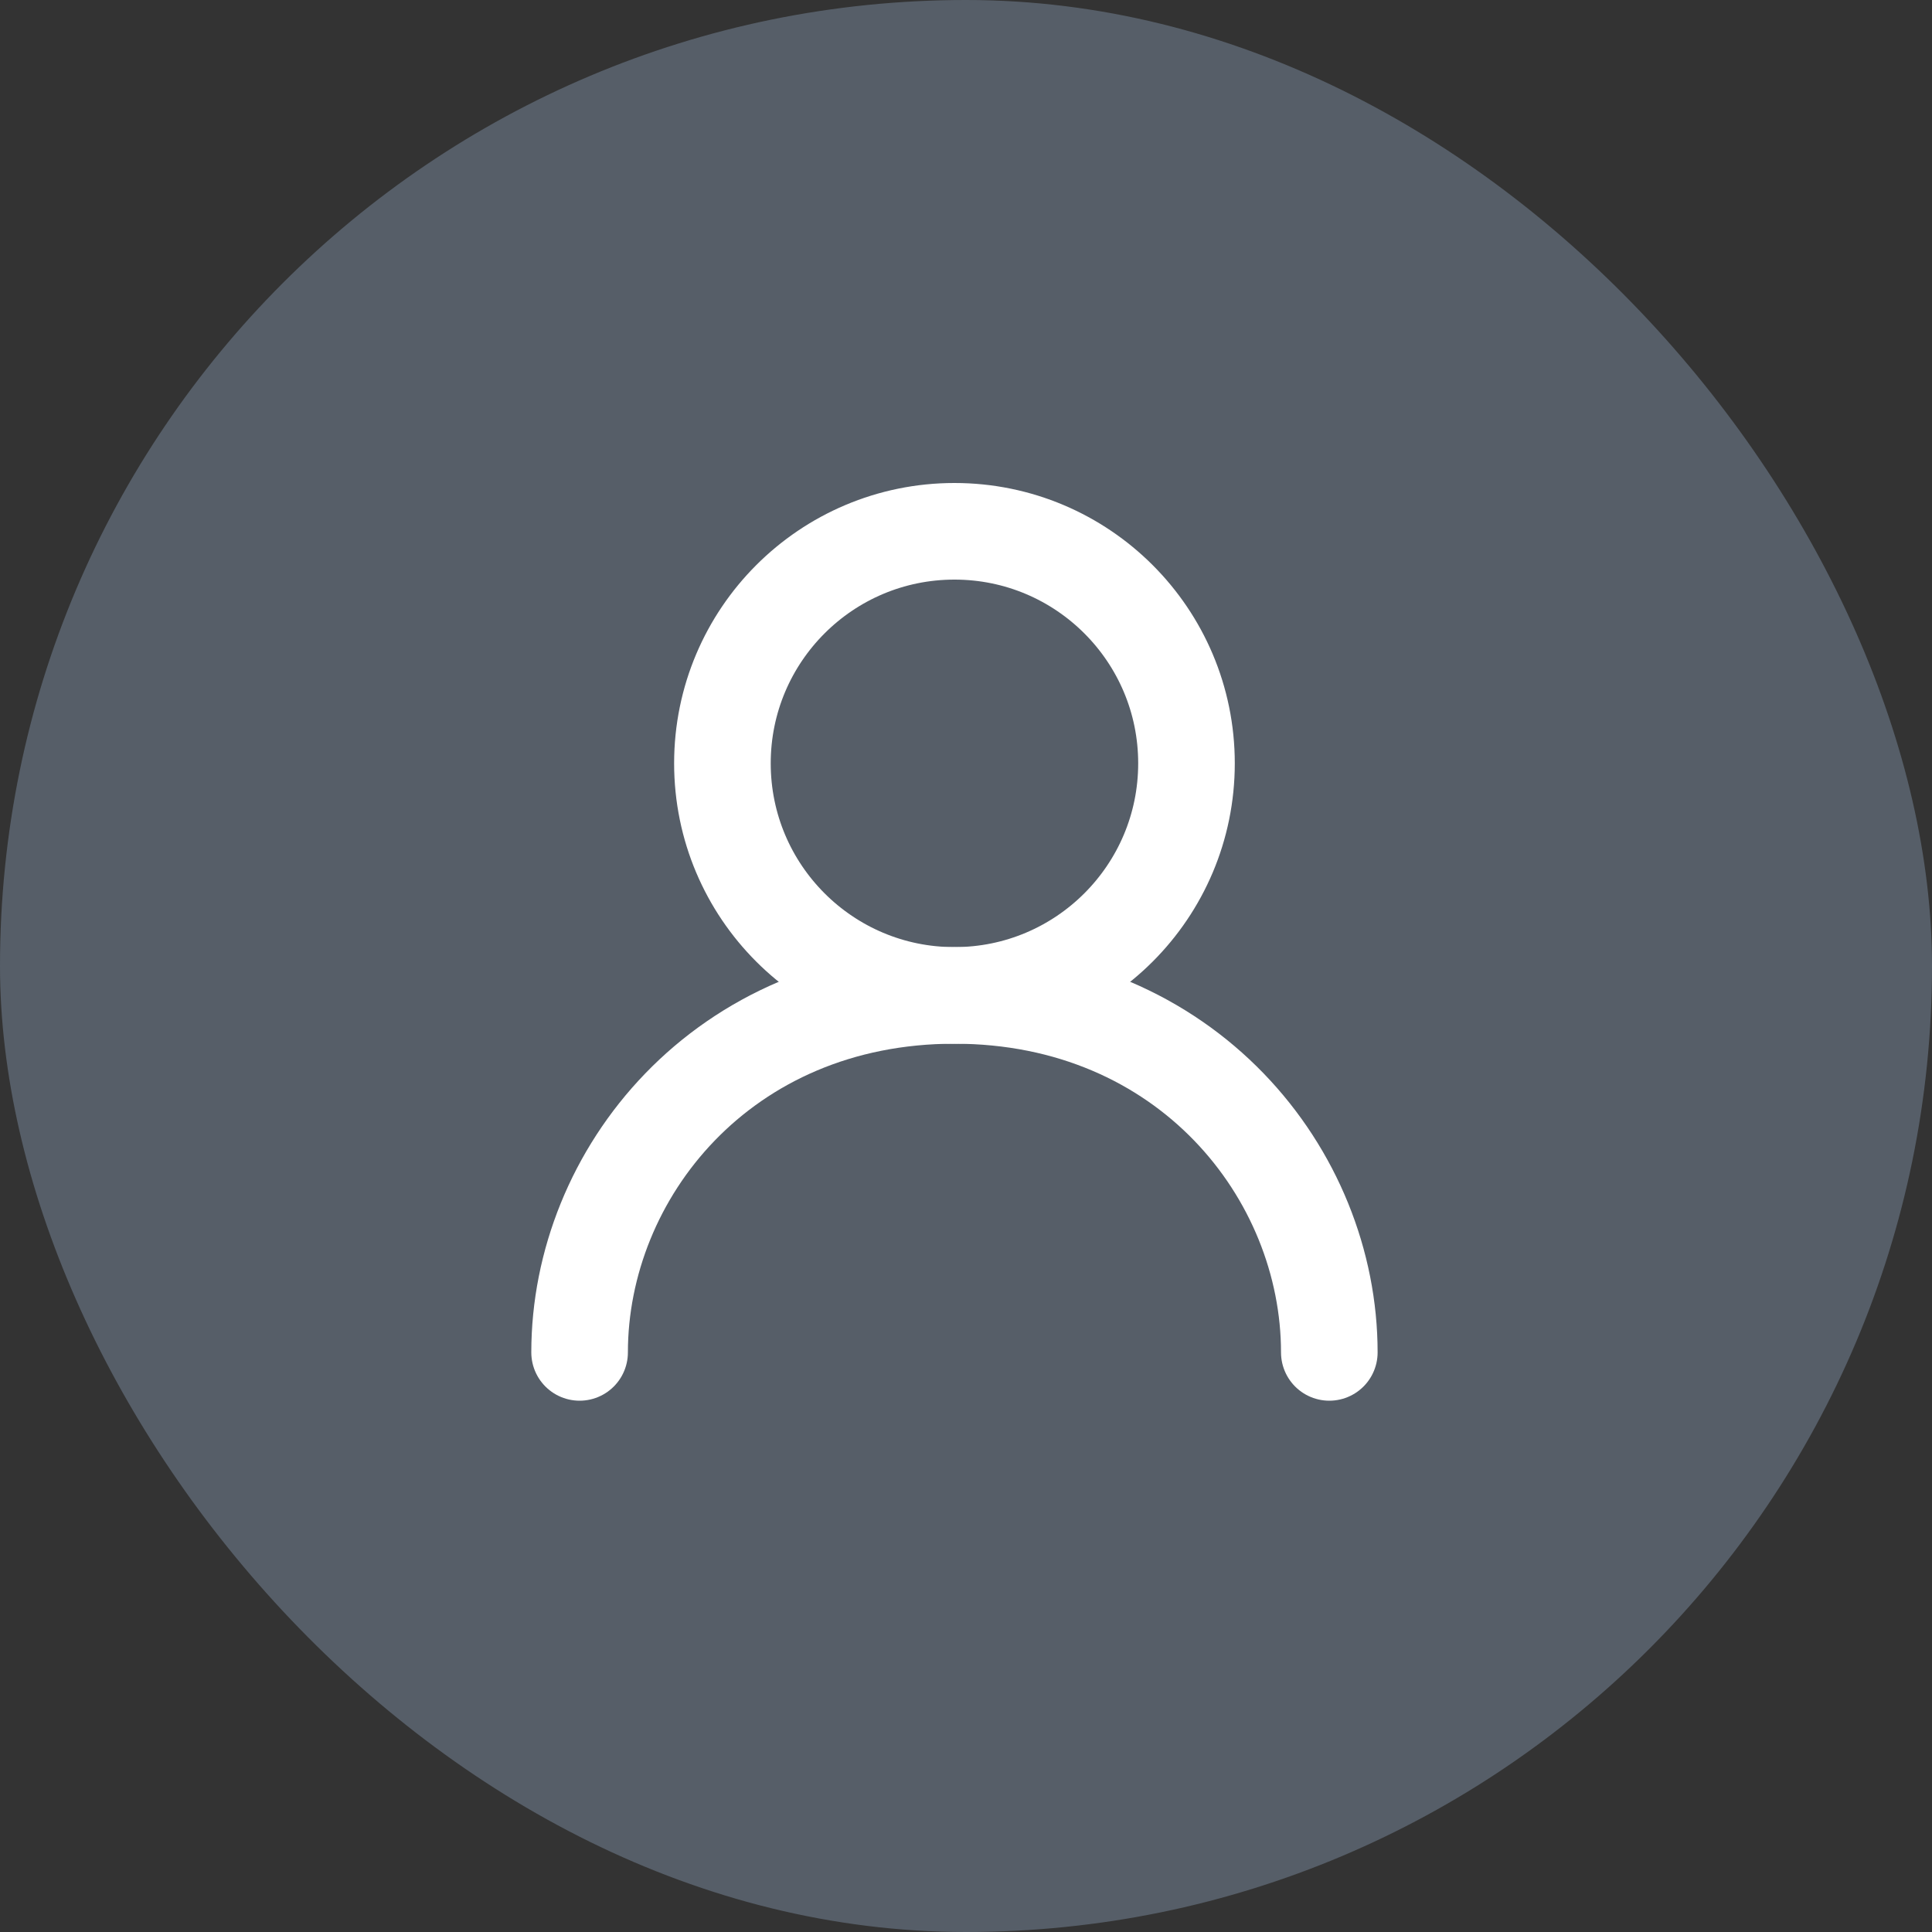 <?xml version="1.0" encoding="UTF-8"?> <svg xmlns="http://www.w3.org/2000/svg" width="40" height="40" viewBox="0 0 40 40" fill="none"><rect x="0" y="0" width="40" height="40" fill="#333333" stroke="none"/> <rect width="40" height="40" rx="20" fill="#565E68"></rect> <path d="M19.761 20.609C22.414 20.609 24.565 18.458 24.565 15.804C24.565 13.151 22.414 11 19.761 11C17.108 11 14.957 13.151 14.957 15.804C14.957 18.458 17.108 20.609 19.761 20.609Z" stroke="white" stroke-width="2" stroke-linecap="round" stroke-linejoin="round"></path> <path d="M12 28C12 24.305 14.957 20.609 19.761 20.609C24.565 20.609 27.522 24.305 27.522 28" stroke="white" stroke-width="2" stroke-linecap="round" stroke-linejoin="round"></path> </svg> 